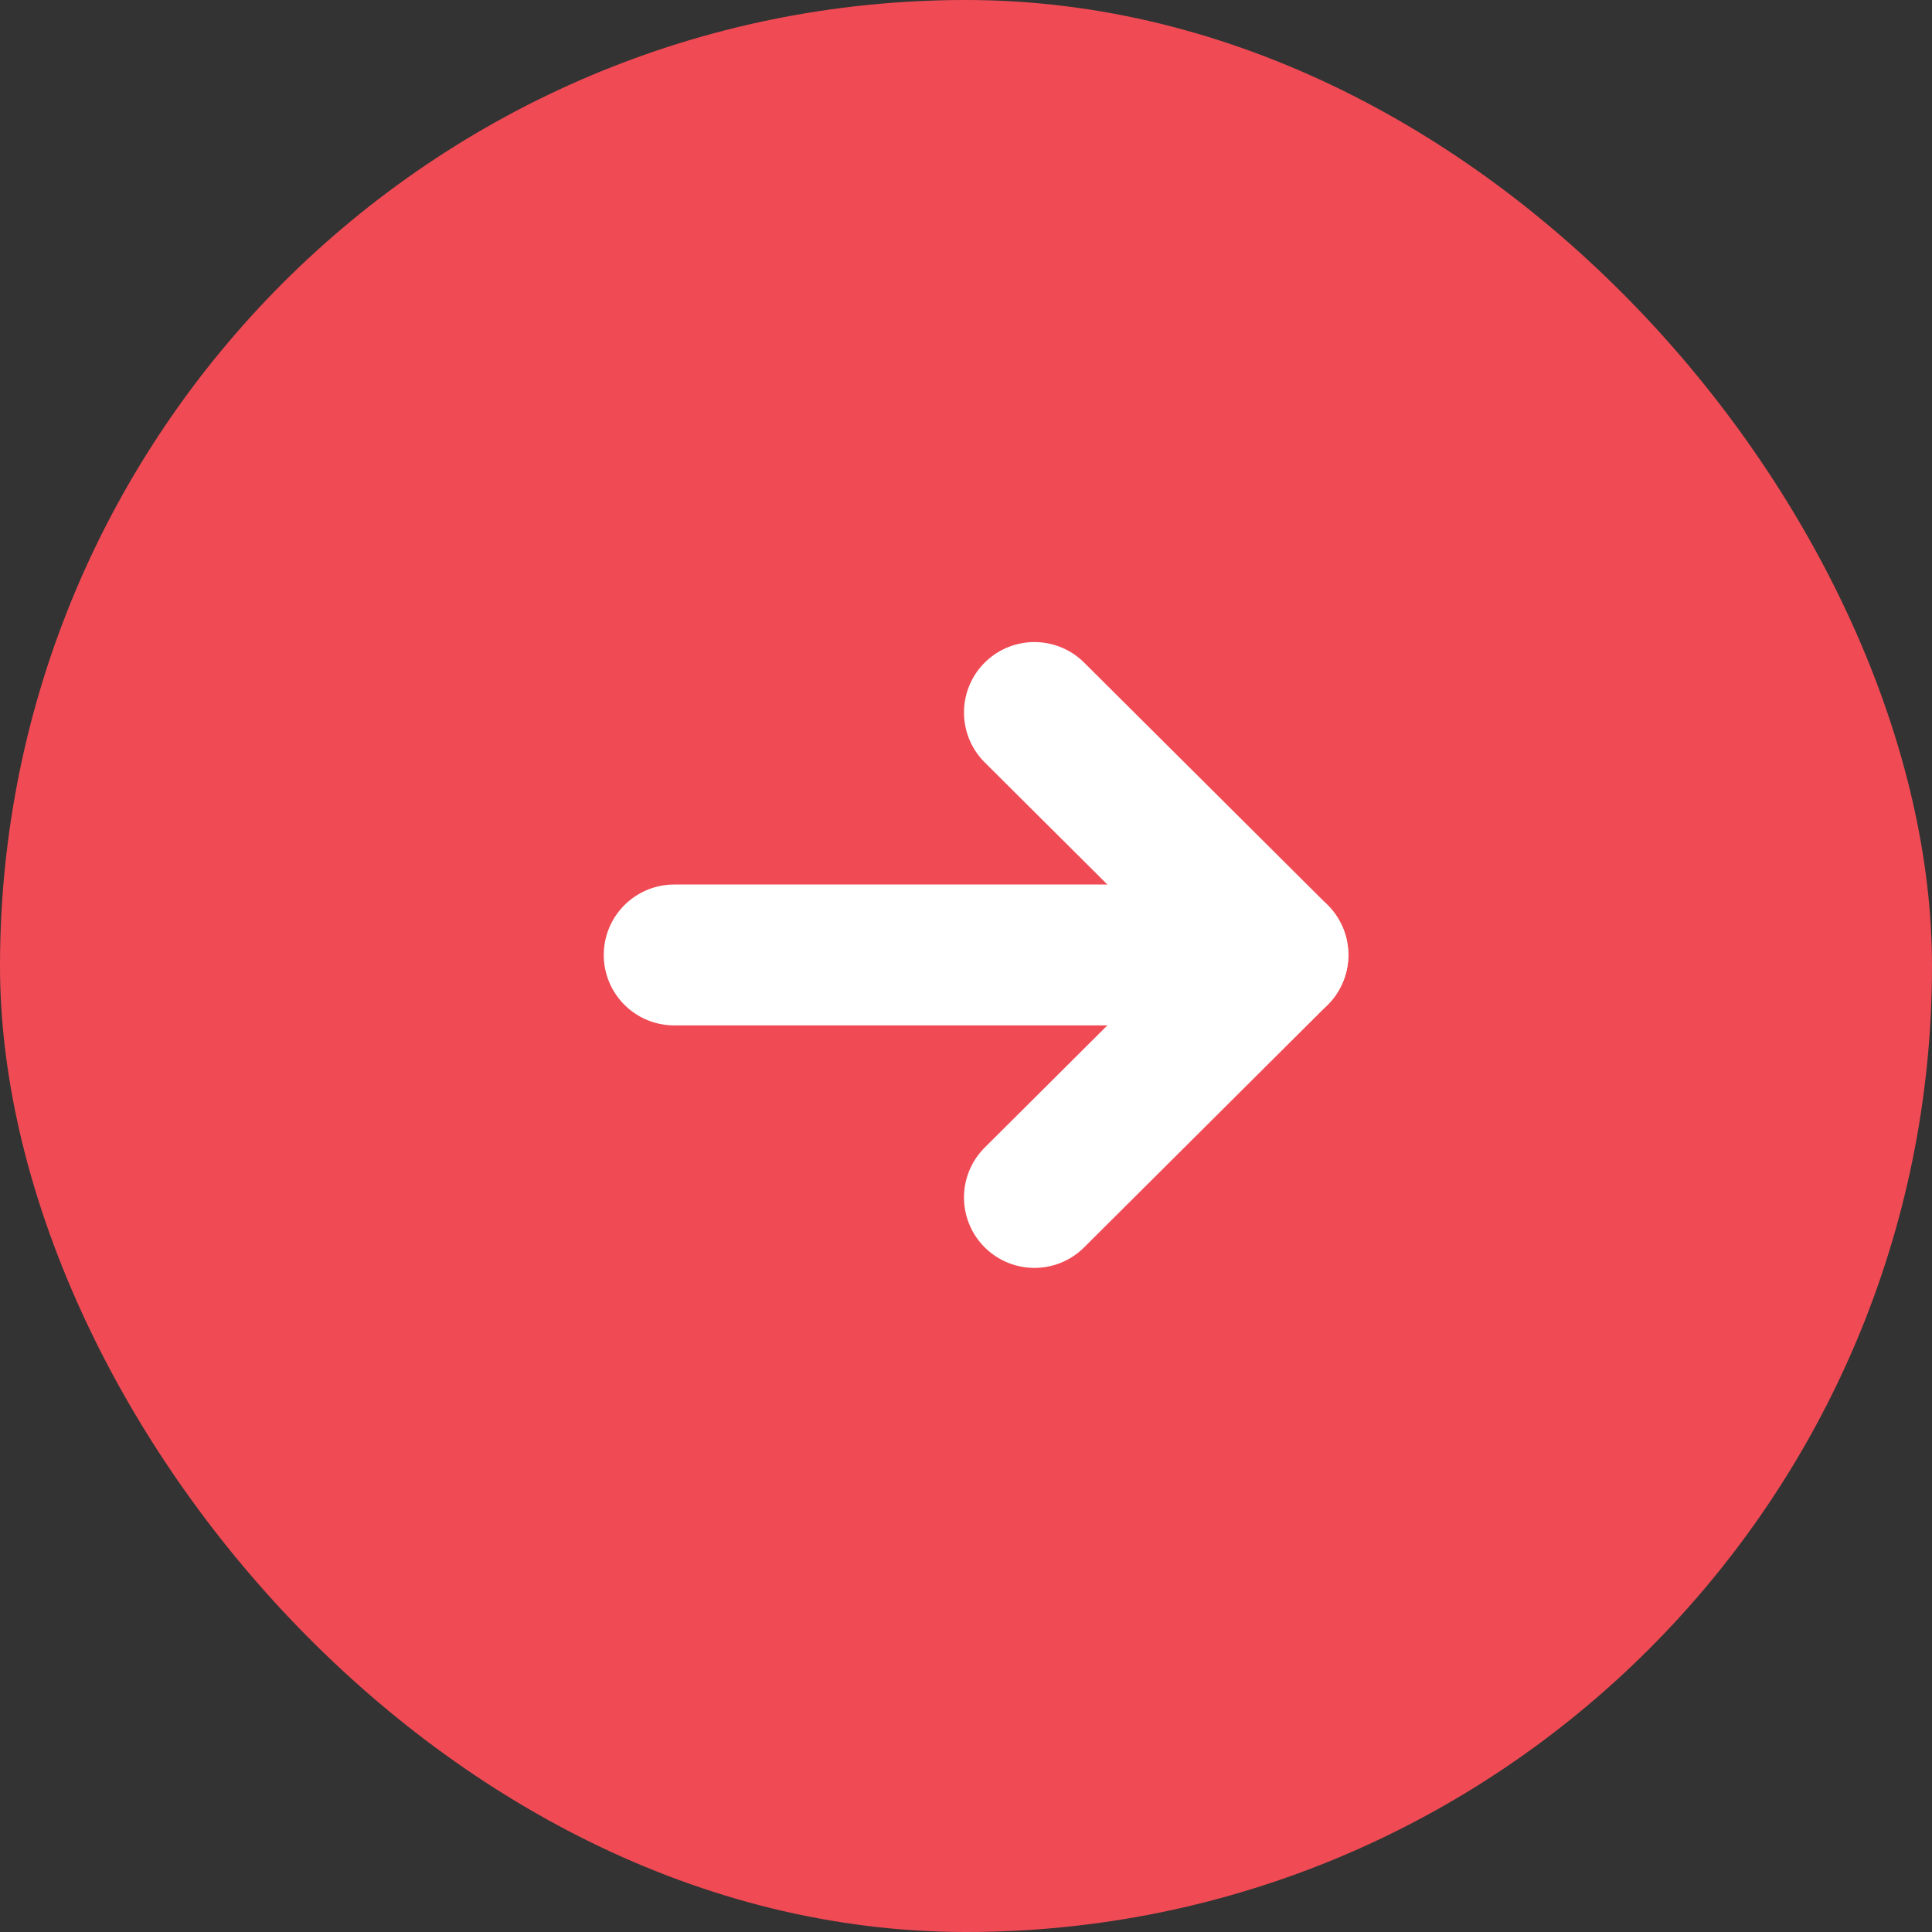 <svg width="46" height="46" viewBox="0 0 46 46" fill="none" xmlns="http://www.w3.org/2000/svg">
<rect x="0" y="0" width="46" height="46" fill="#333333" stroke="none"/>
<rect width="46" height="46" rx="23" fill="#F04B54"/>
<path d="M30.427 22.737H16.052" stroke="white" stroke-width="3.354" stroke-linecap="round" stroke-linejoin="round"/>
<path d="M24.629 16.964L30.427 22.737L24.629 28.511" stroke="white" stroke-width="3.354" stroke-linecap="round" stroke-linejoin="round"/>
</svg>
